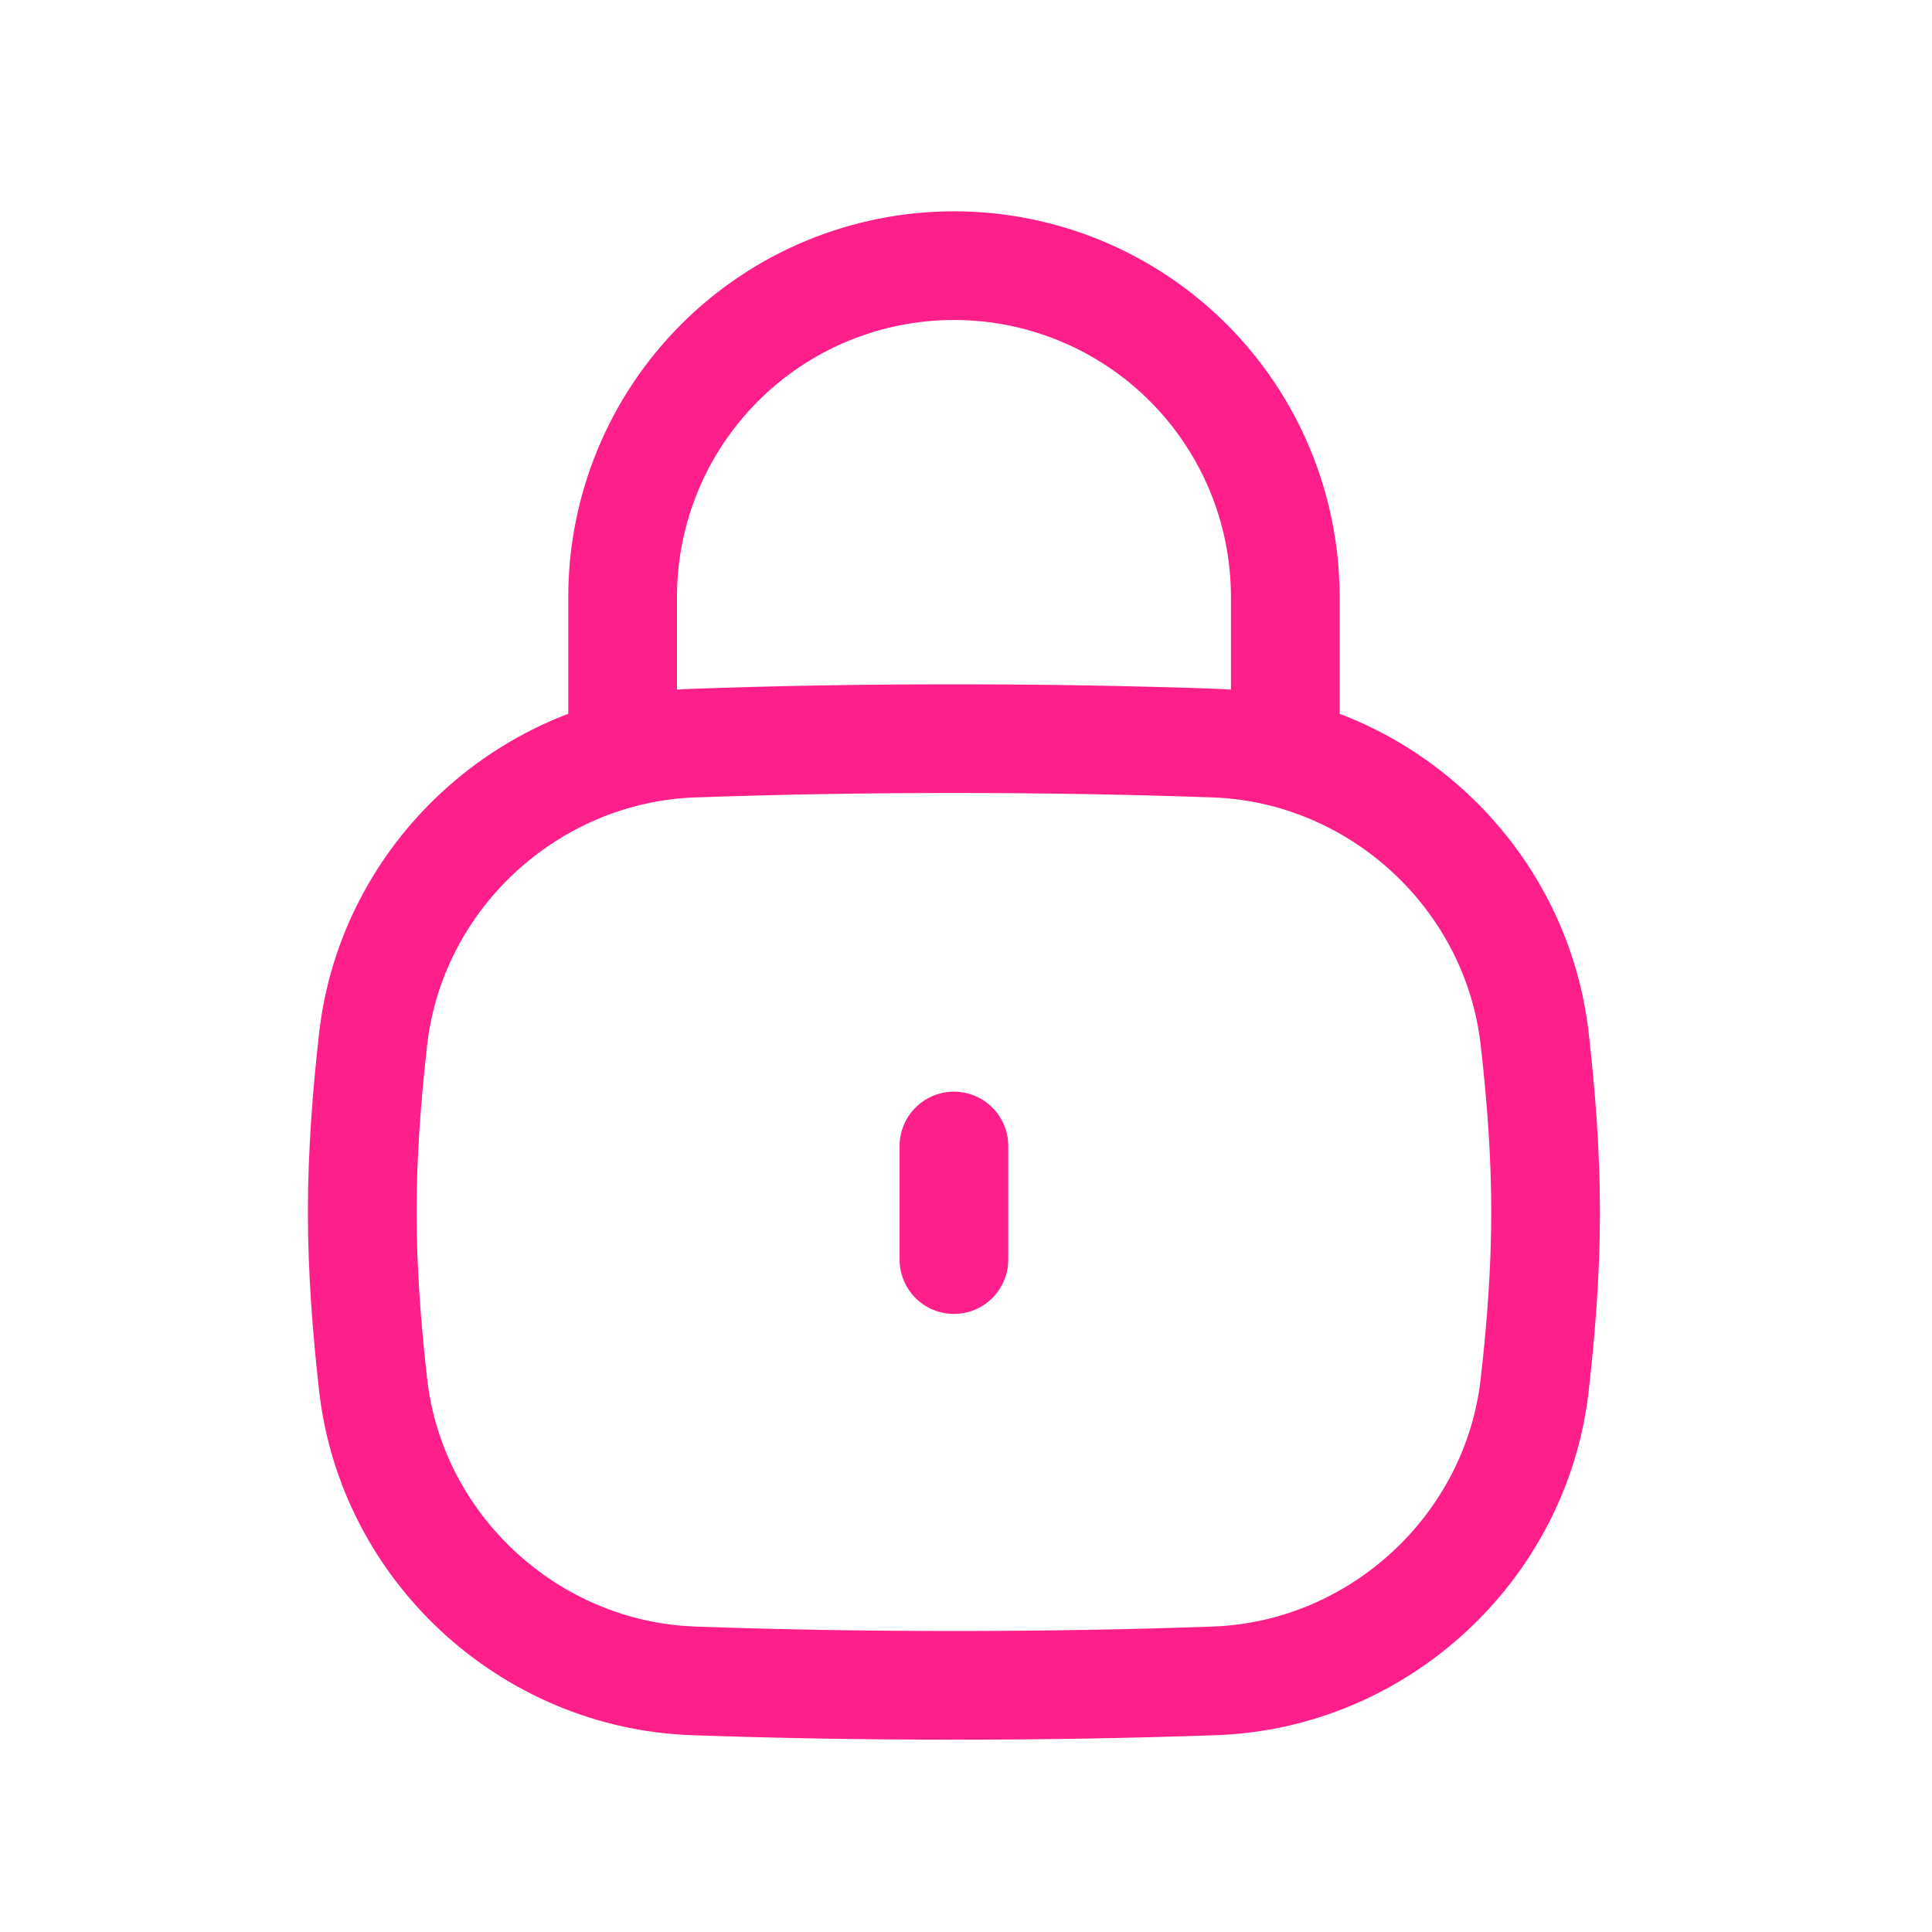 <svg xmlns="http://www.w3.org/2000/svg" width="80" height="80" viewBox="0 0 80 80" fill="none"><path d="M15.451 57.349C16.216 64.098 21.923 69.36 28.711 69.601C32.154 69.723 35.69 69.786 39.5 69.786C43.31 69.786 46.846 69.723 50.289 69.601C57.077 69.36 62.783 64.098 63.548 57.349C63.815 54.997 64 52.607 64 50.186C64 47.765 63.815 45.375 63.548 43.023C62.783 36.274 57.077 31.012 50.289 30.771C46.846 30.649 43.31 30.586 39.5 30.586C35.69 30.586 32.154 30.649 28.711 30.771C21.923 31.012 16.216 36.274 15.451 43.023C15.185 45.375 15 47.765 15 50.186C15 52.607 15.185 54.997 15.451 57.349Z" stroke="#FE1F8A" stroke-width="4.5" stroke-linecap="round" stroke-linejoin="round"></path><path d="M53.221 30.6V24.72C53.221 21.081 51.776 17.591 49.203 15.018C46.63 12.445 43.14 11 39.501 11C35.862 11 32.373 12.445 29.8 15.018C27.227 17.591 25.781 21.081 25.781 24.72V30.6" stroke="#FE1F8A" stroke-width="4.5" stroke-linecap="round" stroke-linejoin="round"></path><path d="M39.5 47.453V52.157" stroke="#FE1F8A" stroke-width="4.5" stroke-linecap="round" stroke-linejoin="round"></path></svg>